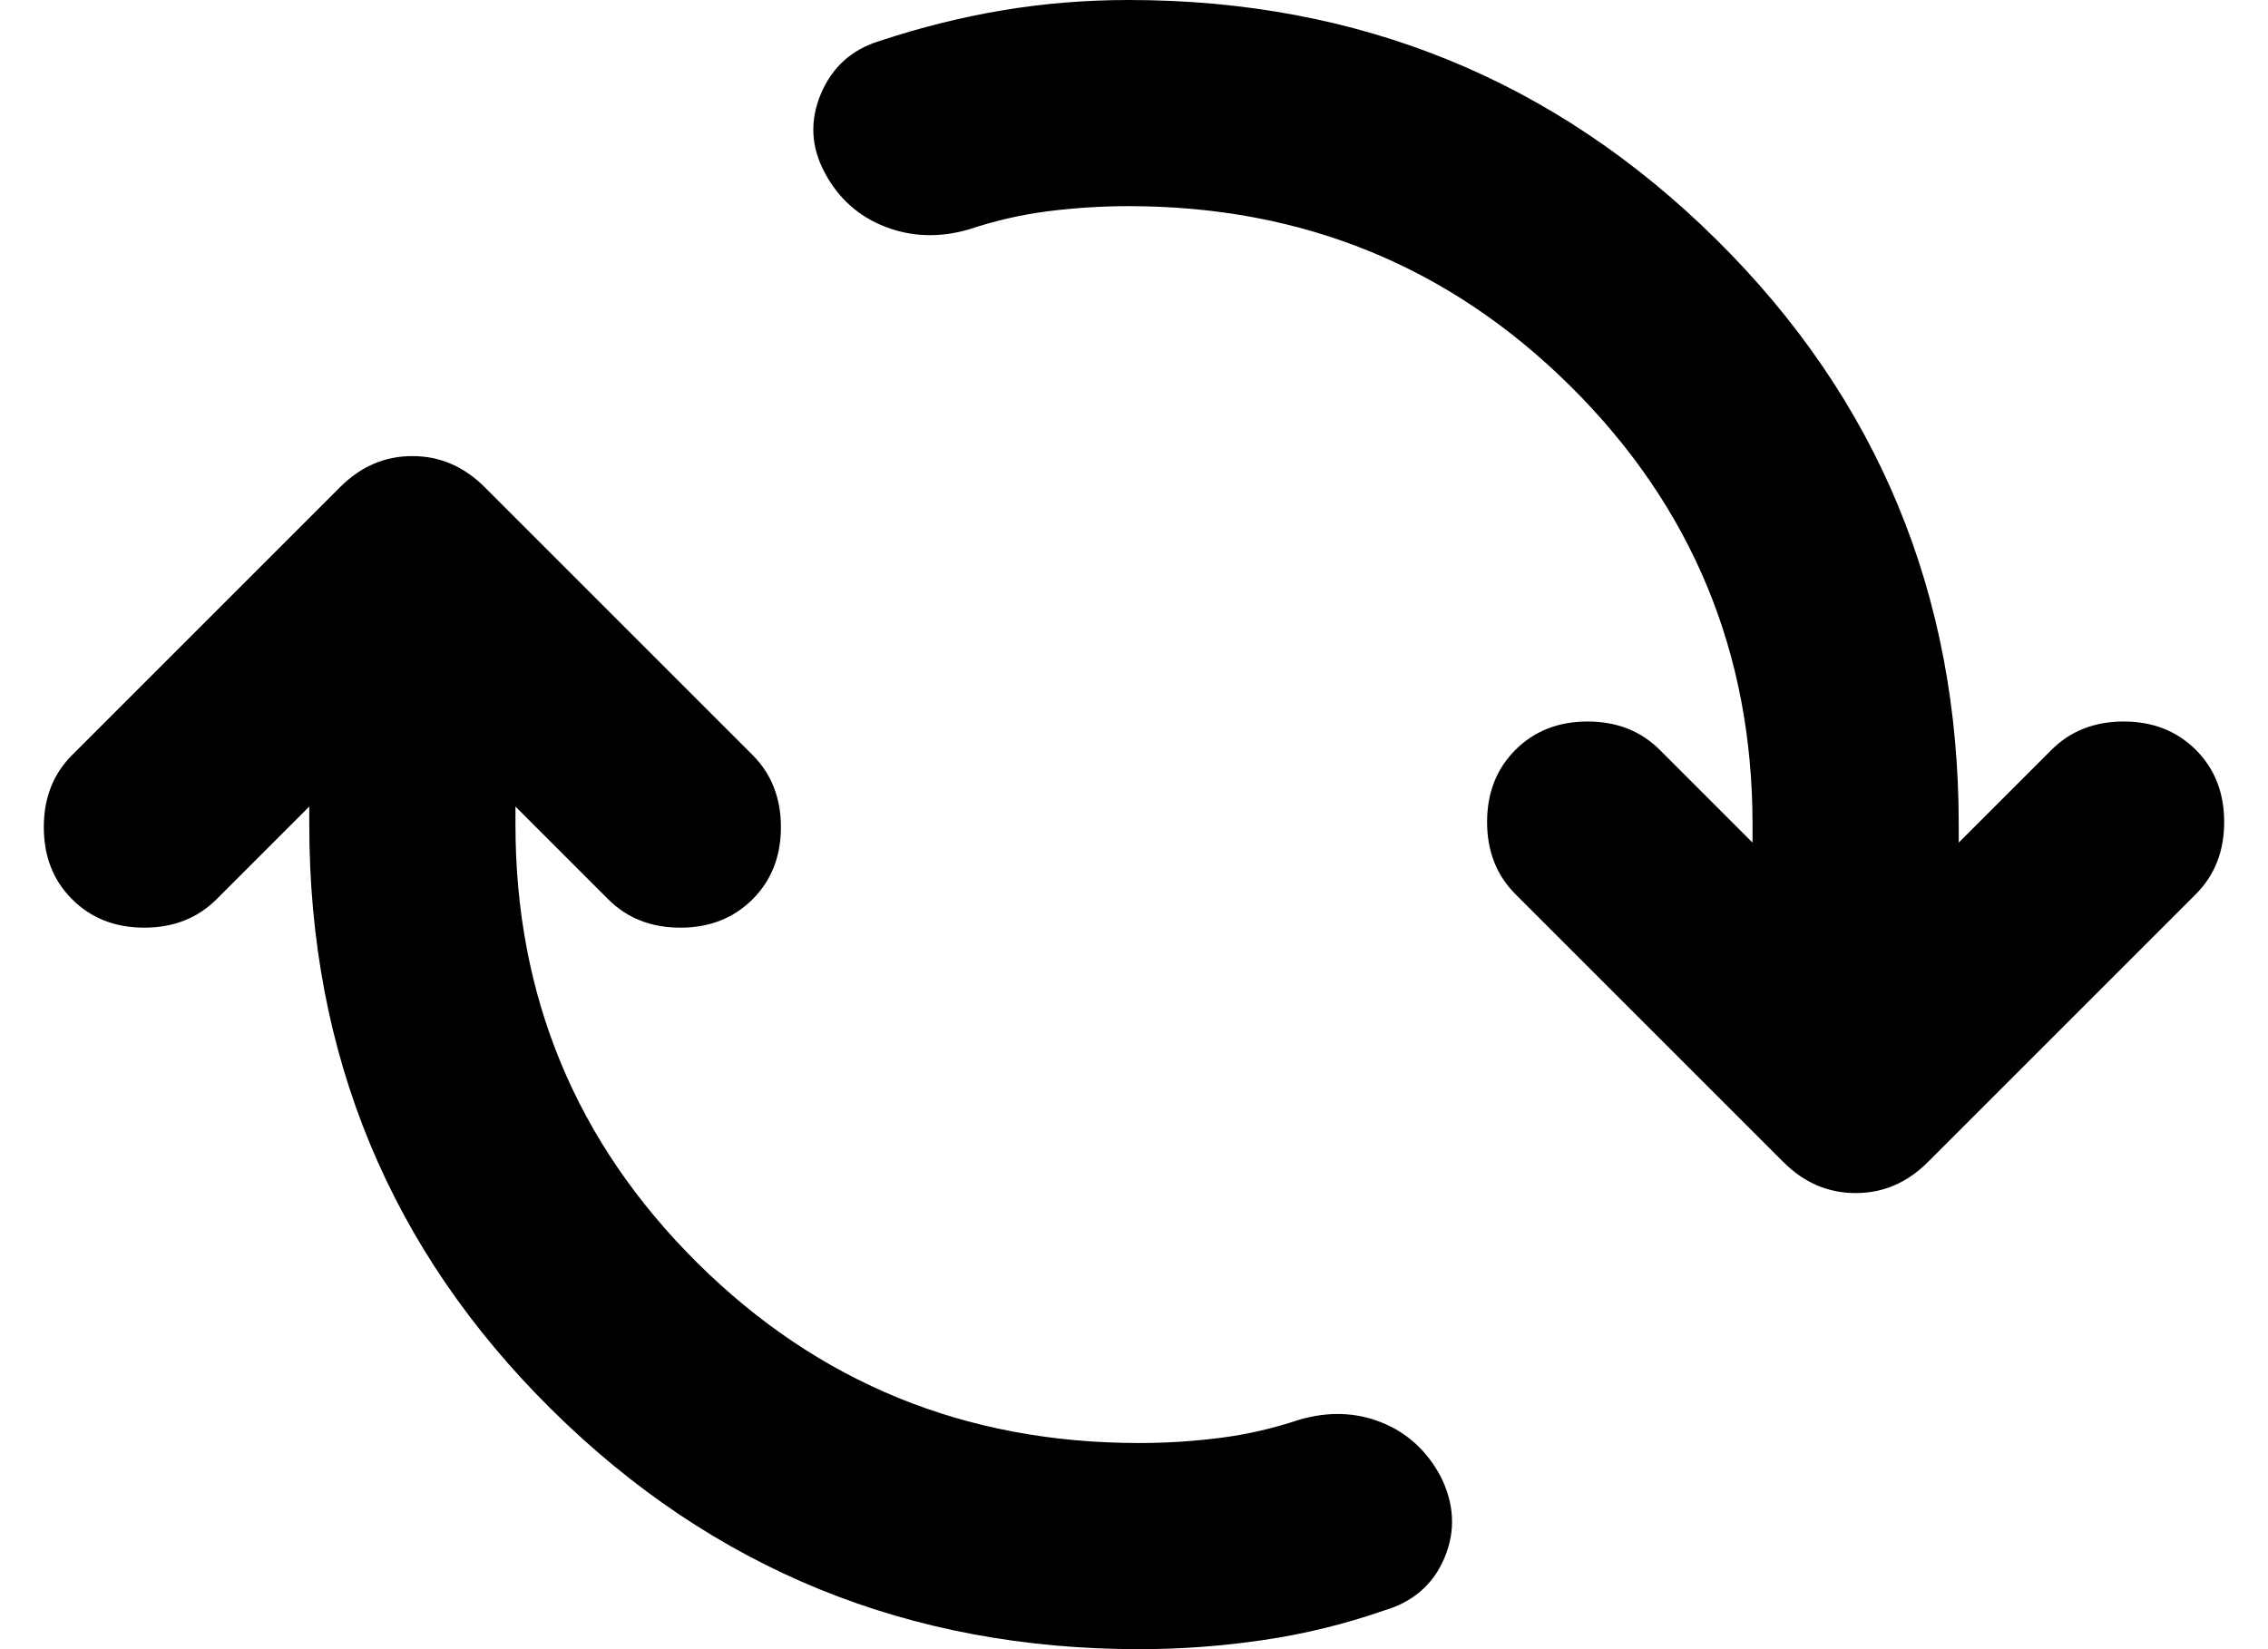 <svg xmlns="http://www.w3.org/2000/svg" width="22" height="16" viewBox="0 0 22 16" fill="none"><path d="M11.05 16C8.816 16 6.916 15.225 5.35 13.675C3.783 12.125 3 10.233 3 8V7.825L2.1 8.725C1.916 8.908 1.683 9 1.4 9C1.116 9 0.883 8.908 0.7 8.725C0.516 8.542 0.425 8.308 0.425 8.025C0.425 7.742 0.516 7.508 0.7 7.325L3.3 4.725C3.5 4.525 3.733 4.425 4 4.425C4.266 4.425 4.5 4.525 4.7 4.725L7.3 7.325C7.483 7.508 7.575 7.742 7.575 8.025C7.575 8.308 7.483 8.542 7.3 8.725C7.116 8.908 6.883 9 6.6 9C6.316 9 6.083 8.908 5.9 8.725L5 7.825V8C5 9.667 5.587 11.083 6.762 12.25C7.937 13.417 9.366 14 11.05 14C11.316 14 11.579 13.983 11.837 13.95C12.096 13.917 12.35 13.858 12.6 13.775C12.883 13.692 13.15 13.7 13.4 13.8C13.65 13.9 13.841 14.075 13.975 14.325C14.108 14.592 14.121 14.854 14.012 15.113C13.904 15.371 13.708 15.542 13.425 15.625C13.041 15.758 12.65 15.854 12.25 15.912C11.85 15.971 11.45 16 11.05 16ZM10.95 2C10.683 2 10.421 2.017 10.162 2.05C9.904 2.083 9.65 2.142 9.4 2.225C9.116 2.308 8.846 2.3 8.587 2.2C8.329 2.1 8.133 1.925 8 1.675C7.866 1.425 7.854 1.171 7.962 0.912C8.071 0.654 8.258 0.483 8.525 0.4C8.925 0.267 9.325 0.167 9.725 0.1C10.125 0.033 10.533 0 10.95 0C13.183 0 15.083 0.775 16.65 2.325C18.216 3.875 19 5.767 19 8V8.175L19.9 7.275C20.083 7.092 20.317 7 20.6 7C20.883 7 21.116 7.092 21.3 7.275C21.483 7.458 21.575 7.692 21.575 7.975C21.575 8.258 21.483 8.492 21.3 8.675L18.7 11.275C18.5 11.475 18.267 11.575 18 11.575C17.733 11.575 17.5 11.475 17.3 11.275L14.7 8.675C14.517 8.492 14.425 8.258 14.425 7.975C14.425 7.692 14.517 7.458 14.7 7.275C14.883 7.092 15.117 7 15.4 7C15.683 7 15.916 7.092 16.1 7.275L17 8.175V8C17 6.333 16.412 4.917 15.237 3.75C14.062 2.583 12.633 2 10.95 2Z" fill="black"></path></svg>
